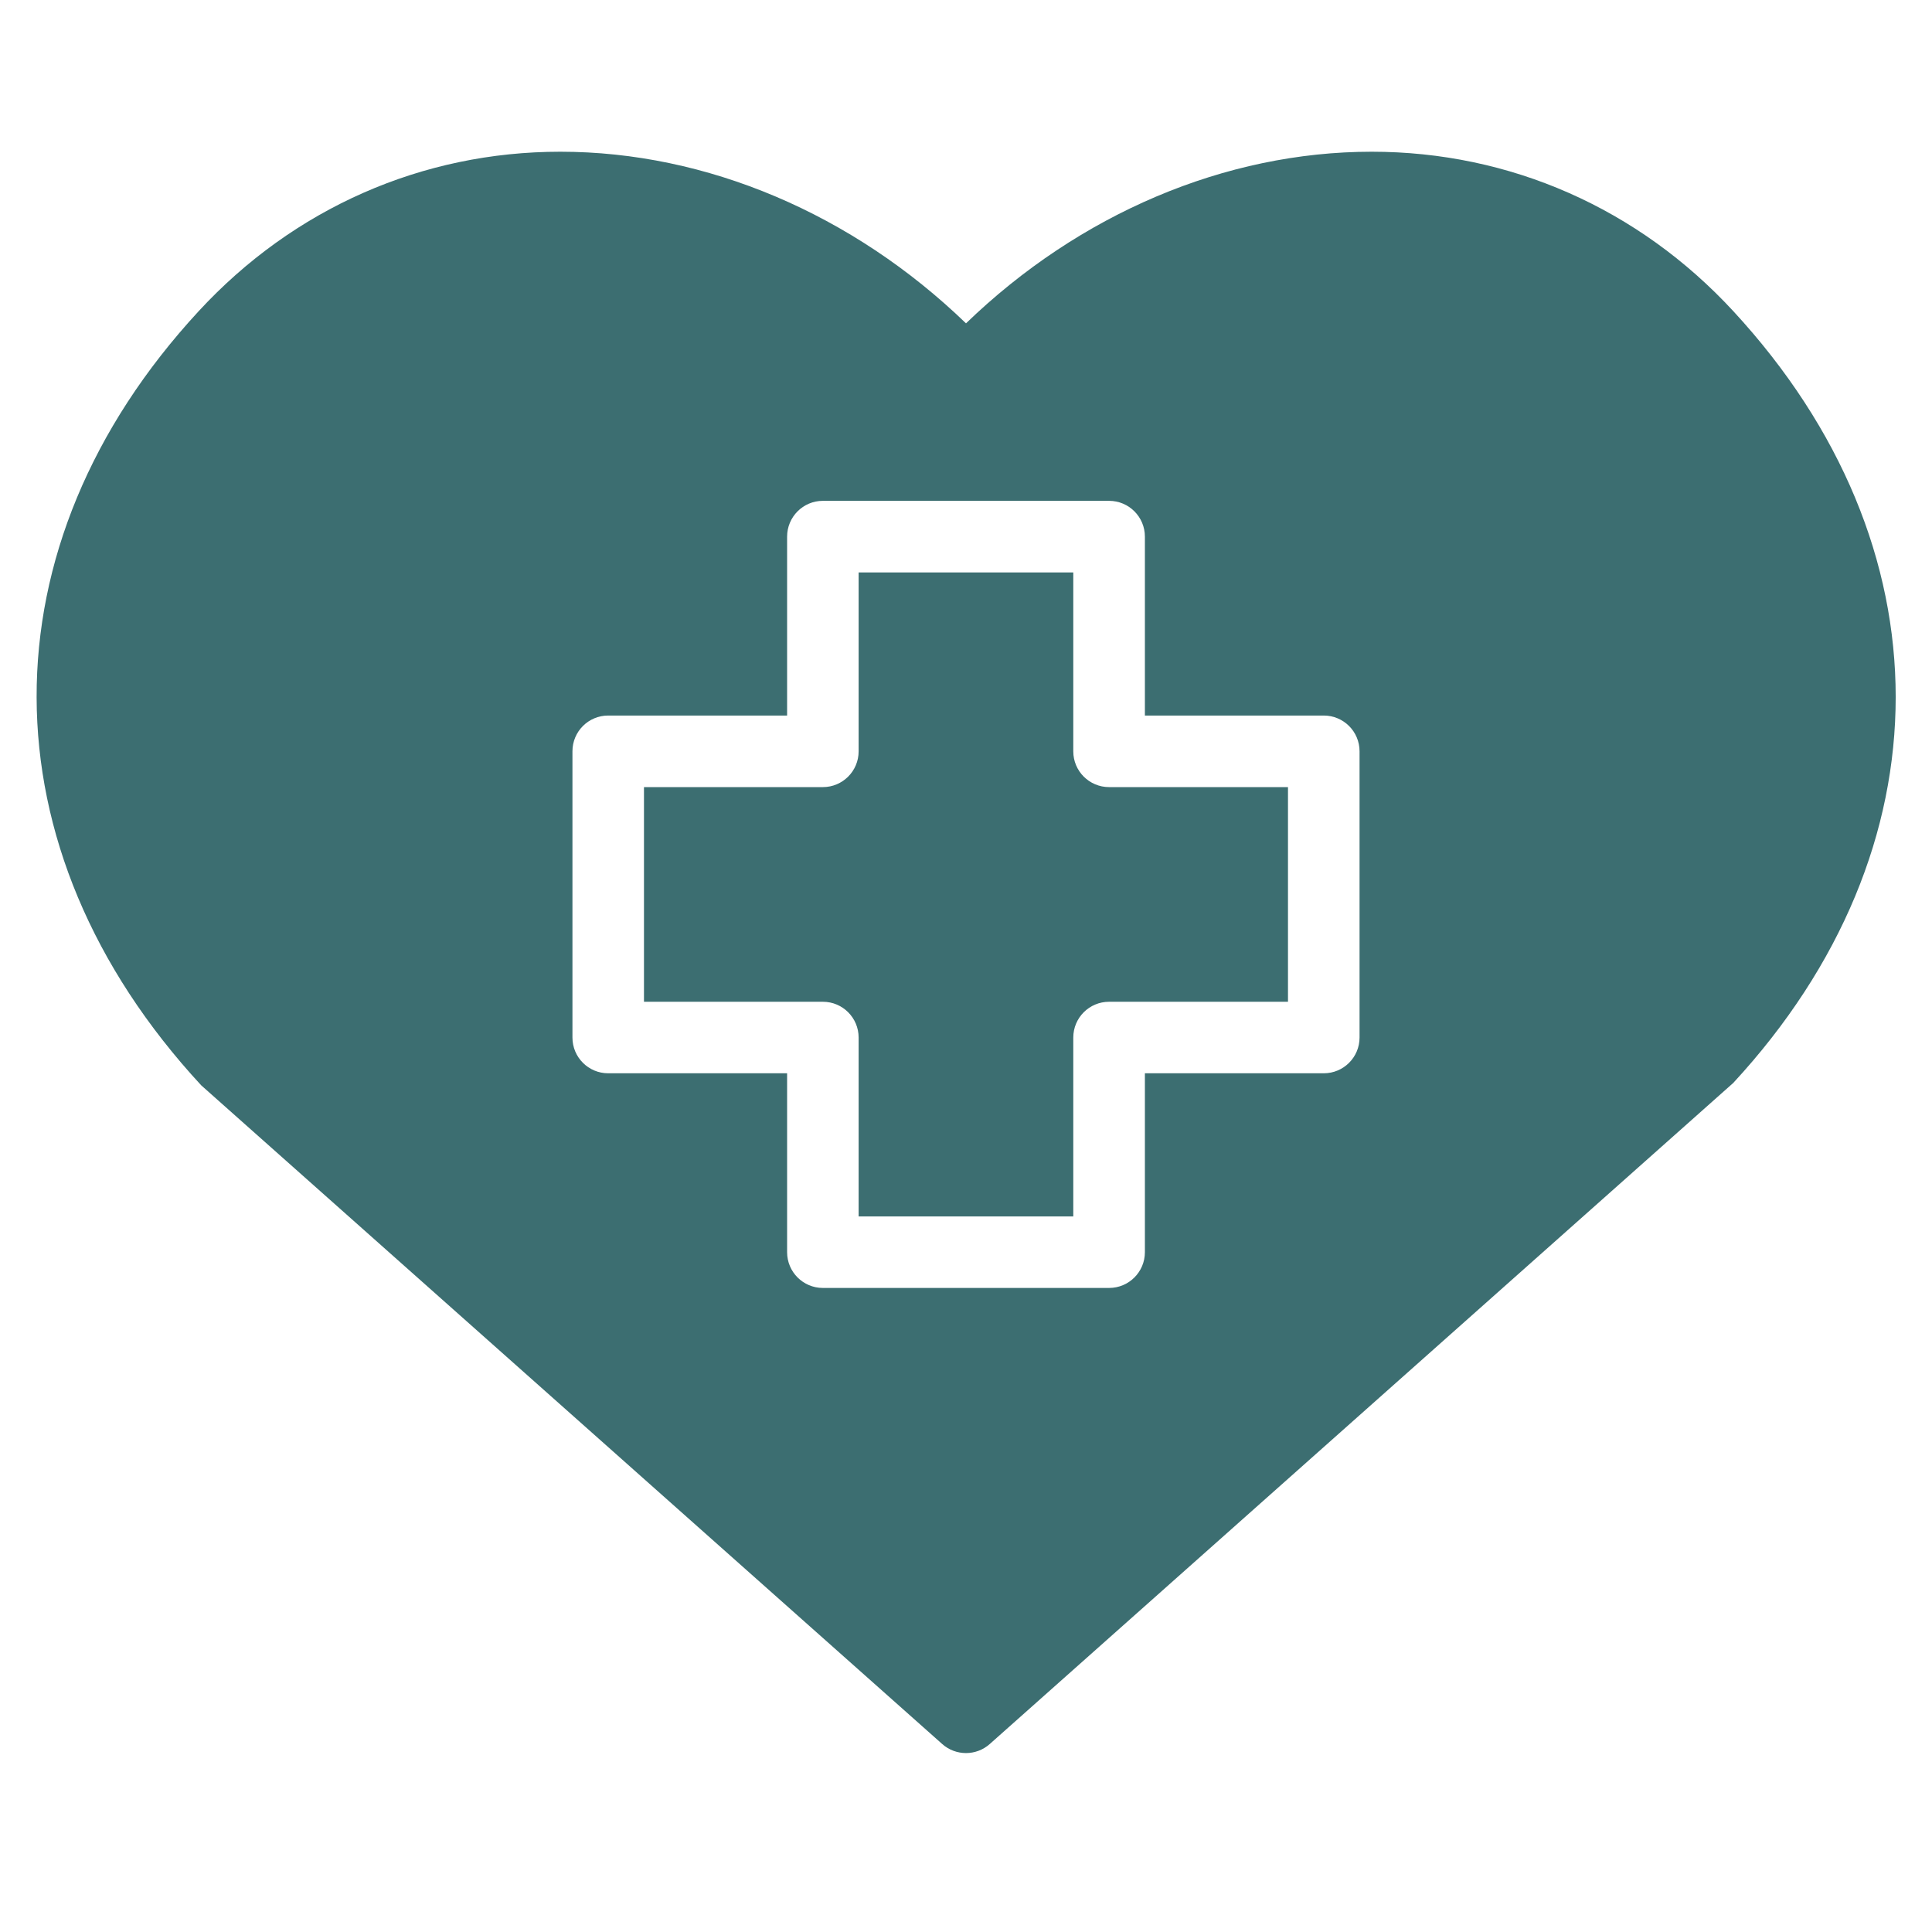 <svg width="47" height="47" viewBox="0 0 47 47" fill="none" xmlns="http://www.w3.org/2000/svg">
<path d="M26.11 18.278V13.926H20.888V18.278C20.888 18.759 20.498 19.148 20.018 19.148H15.666V24.37H20.018C20.498 24.37 20.888 24.759 20.888 25.241V29.592H26.11V25.241C26.11 24.759 26.5 24.37 26.981 24.37H31.333V19.148H26.981C26.5 19.148 26.11 18.759 26.11 18.278Z" fill="#3C6E71"/>
<path d="M42.165 7.568C39.856 5.068 36.732 3.691 33.37 3.691C29.807 3.691 26.257 5.203 23.5 7.866C20.742 5.203 17.192 3.691 13.63 3.691C10.267 3.691 7.144 5.068 4.835 7.568C-0.434 13.271 -0.434 20.642 4.896 26.404L22.921 42.427C23.086 42.574 23.293 42.647 23.5 42.647C23.706 42.647 23.913 42.574 24.078 42.427L42.165 26.345C47.434 20.642 47.434 13.271 42.165 7.568ZM33.074 25.24C33.074 25.721 32.684 26.11 32.203 26.11H27.852V30.462C27.852 30.943 27.462 31.332 26.981 31.332H20.018C19.538 31.332 19.148 30.943 19.148 30.462V26.11H14.796C14.315 26.11 13.926 25.721 13.926 25.24V18.277C13.926 17.796 14.315 17.407 14.796 17.407H19.148V13.055C19.148 12.574 19.538 12.184 20.018 12.184H26.981C27.462 12.184 27.852 12.574 27.852 13.055V17.407H32.203C32.684 17.407 33.074 17.796 33.074 18.277V25.24Z" fill="#3C6E71"/>
</svg>
